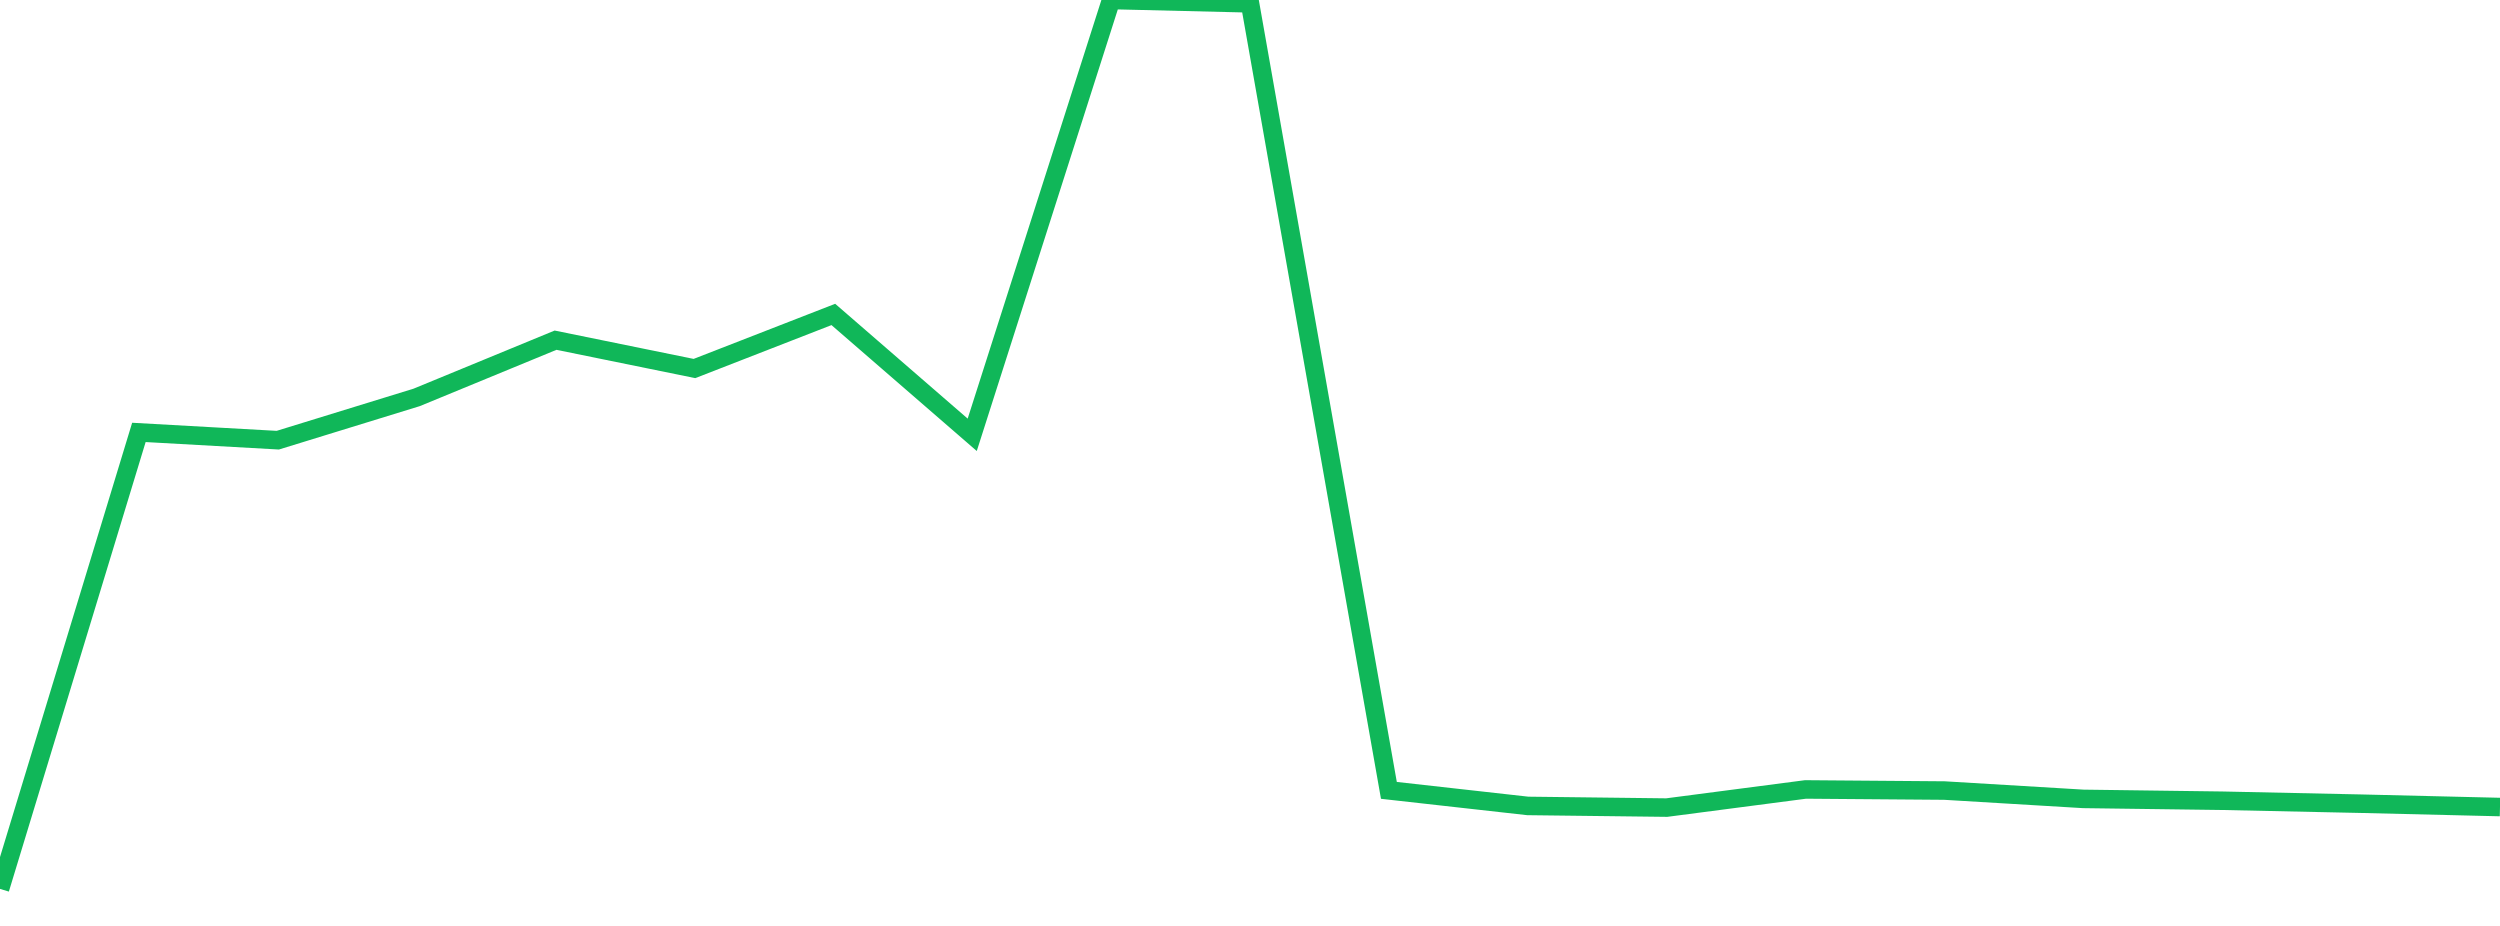 <?xml version="1.0" standalone="no"?>
<!DOCTYPE svg PUBLIC "-//W3C//DTD SVG 1.1//EN" "http://www.w3.org/Graphics/SVG/1.1/DTD/svg11.dtd">
<svg width="135" height="50" viewBox="0 0 135 50" preserveAspectRatio="none" class="sparkline" xmlns="http://www.w3.org/2000/svg"
xmlns:xlink="http://www.w3.org/1999/xlink"><path  class="sparkline--line" d="M 0 48 L 0 48 L 7.5 23.35 L 15 23.77 L 22.5 21.46 L 30 18.37 L 37.5 19.9 L 45 16.98 L 52.5 23.48 L 60 0 L 67.5 0.18 L 75 42.68 L 82.5 43.52 L 90 43.61 L 97.5 42.63 L 105 42.69 L 112.5 43.14 L 120 43.24 L 127.5 43.4 L 135 43.58" fill="none" stroke-width="1" stroke="#10b759"></path></svg>